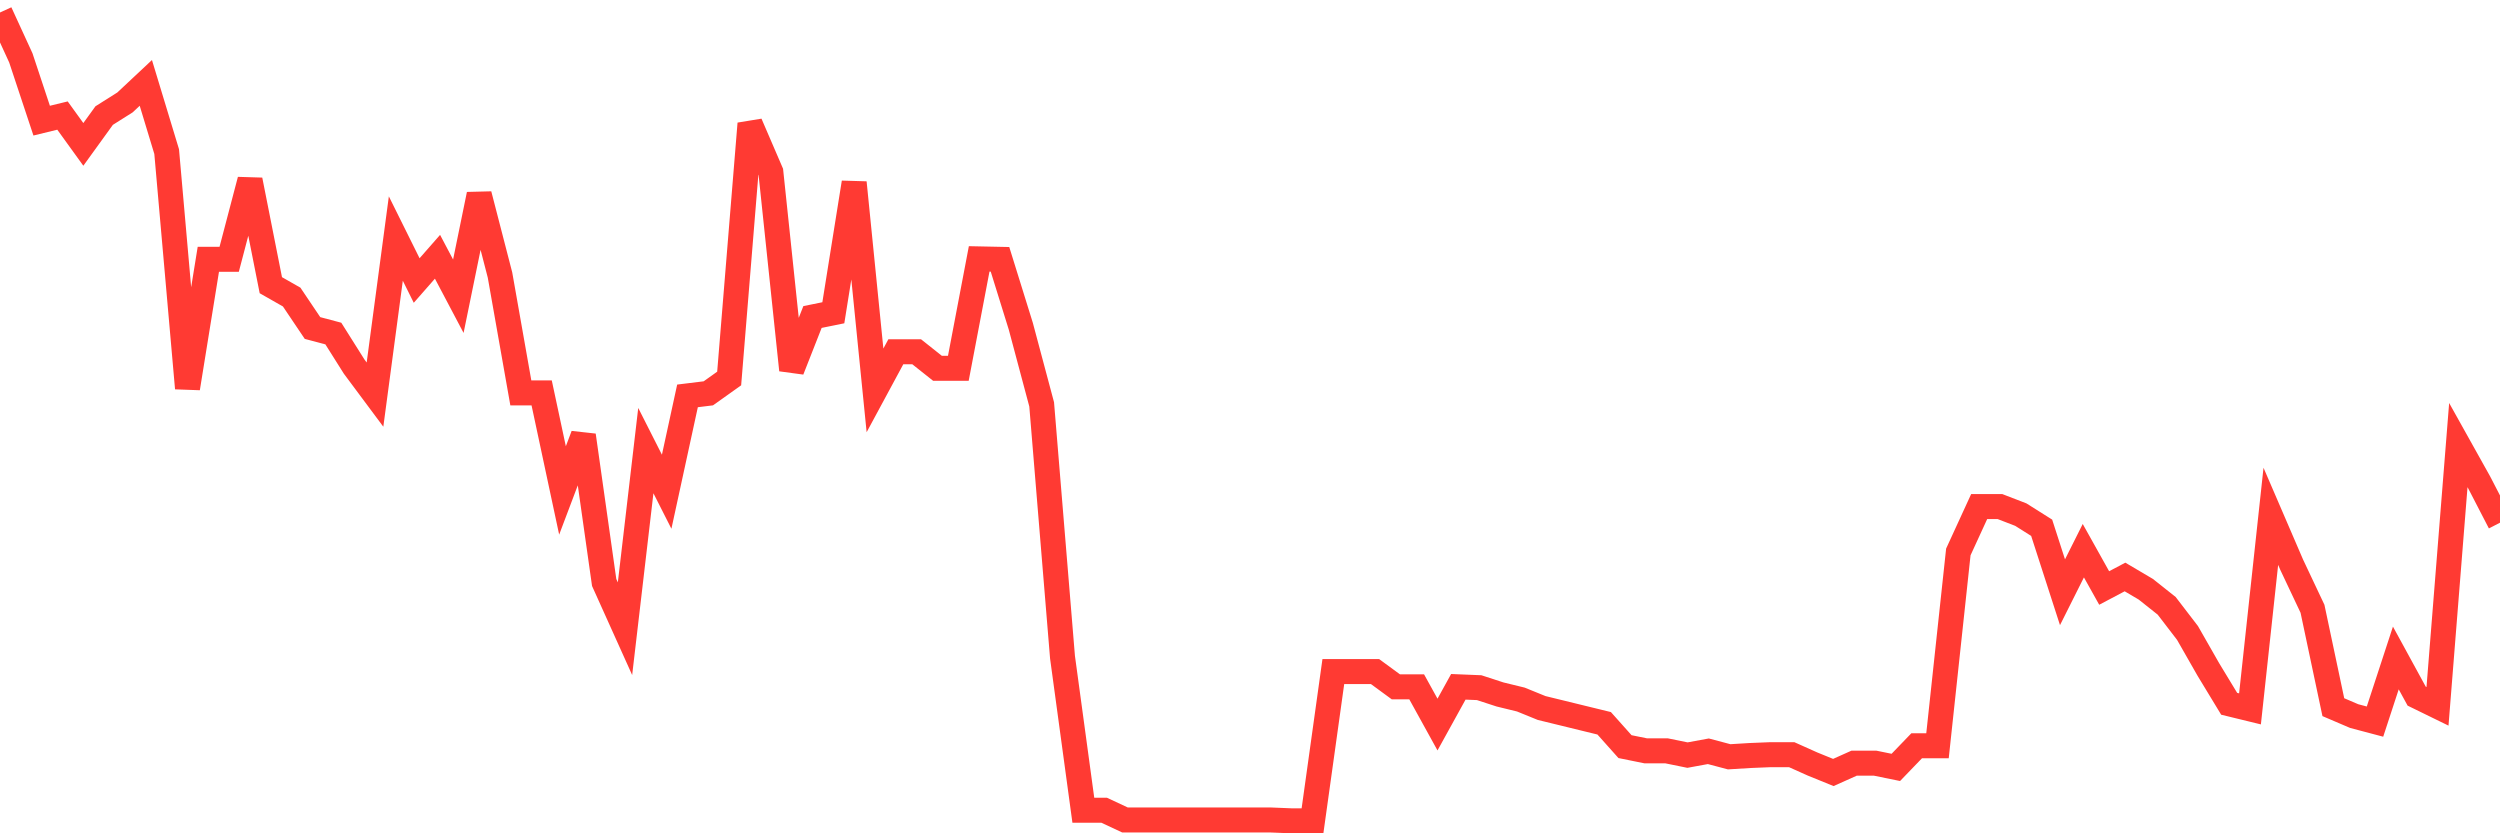 <svg
  xmlns="http://www.w3.org/2000/svg"
  xmlns:xlink="http://www.w3.org/1999/xlink"
  width="120"
  height="40"
  viewBox="0 0 120 40"
  preserveAspectRatio="none"
>
  <polyline
    points="0,0.6 1,2.778 2,5.791 3,5.547 4,6.931 5,5.547 6,4.916 7,3.979 8,7.277 9,18.636 10,12.448 11,12.448 12,8.641 13,13.689 14,14.259 15,15.745 16,16.01 17,17.598 18,18.941 19,11.45 20,13.465 21,12.325 22,14.219 23,9.333 24,13.201 25,18.86 26,18.86 27,23.542 28,20.896 29,27.959 30,30.178 31,21.629 32,23.603 33,19.003 34,18.88 35,18.168 36,5.933 37,8.254 38,17.761 39,15.216 40,15.013 41,8.763 42,18.738 43,16.885 44,16.885 45,17.679 46,17.679 47,12.427 48,12.448 49,15.664 50,19.41 51,31.542 52,38.891 53,38.891 54,39.359 55,39.359 56,39.359 57,39.359 58,39.359 59,39.359 60,39.359 61,39.359 62,39.4 63,39.4 64,32.234 65,32.234 66,32.234 67,32.967 68,32.967 69,34.779 70,32.967 71,33.008 72,33.334 73,33.578 74,33.985 75,34.229 76,34.474 77,34.718 78,35.838 79,36.041 80,36.041 81,36.245 82,36.061 83,36.326 84,36.265 85,36.224 86,36.224 87,36.672 88,37.079 89,36.631 90,36.631 91,36.835 92,35.797 93,35.797 94,26.494 95,24.316 96,24.316 97,24.702 98,25.333 99,28.428 100,26.433 101,28.224 102,27.695 103,28.285 104,29.079 105,30.382 106,32.133 107,33.782 108,34.026 109,24.784 110,27.105 111,29.222 112,33.944 113,34.372 114,34.637 115,31.583 116,33.415 117,33.904 118,21.364 119,23.155 120,25.089"
    fill="none"
    stroke="#ff3a33"
    stroke-width="1.2"
  >
  </polyline>
</svg>